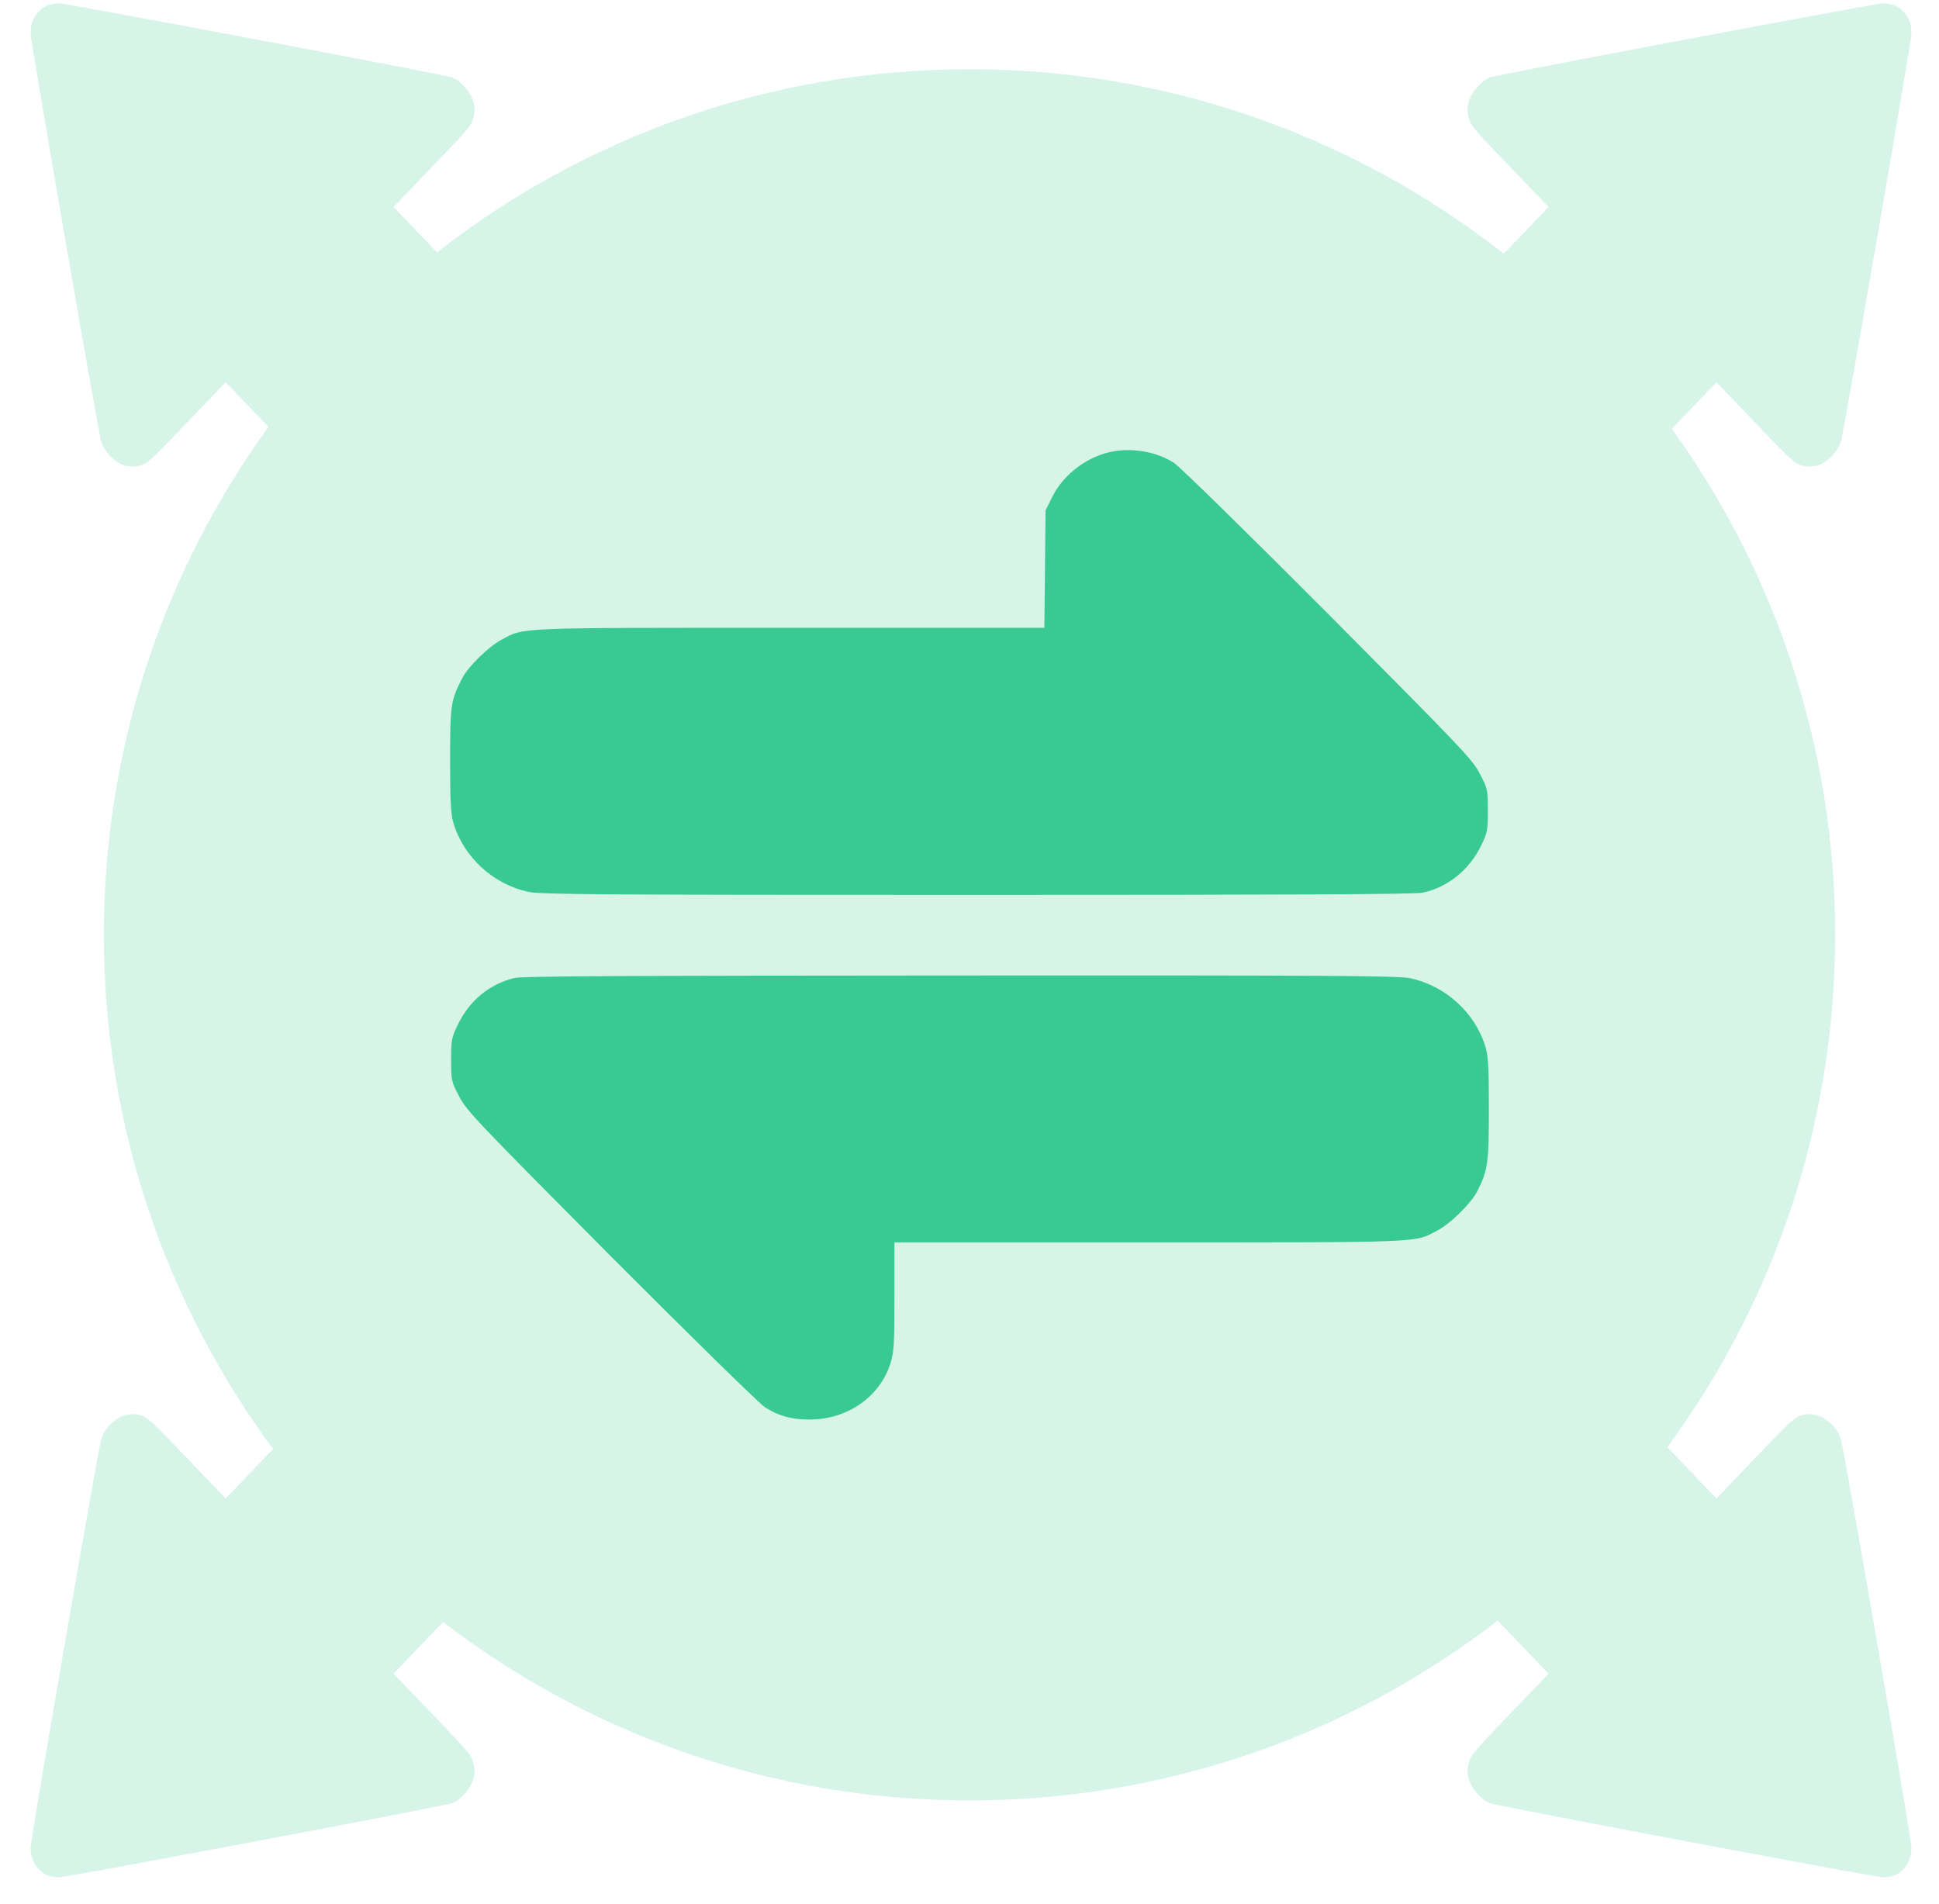 <svg width="56" height="55" viewBox="0 0 56 55" fill="none" xmlns="http://www.w3.org/2000/svg">
<path d="M32.172 13.033C31.434 13.155 30.719 13.688 30.391 14.35L30.197 14.738L30.18 16.432L30.162 18.132H22.826C14.805 18.132 15.162 18.12 14.5 18.468C14.119 18.666 13.527 19.246 13.352 19.582C13.018 20.226 13 20.36 13 21.961C13 23.15 13.018 23.509 13.094 23.765C13.387 24.757 14.248 25.546 15.268 25.76C15.607 25.836 17.541 25.847 28.217 25.847C37.182 25.847 40.855 25.83 41.078 25.784C41.81 25.633 42.443 25.122 42.783 24.409C42.959 24.049 42.971 23.974 42.971 23.405C42.971 22.796 42.965 22.779 42.736 22.343C42.52 21.926 42.215 21.613 38.348 17.72C36.062 15.428 34.065 13.468 33.906 13.369C33.426 13.062 32.764 12.934 32.172 13.033Z" fill="#3ACA95"/>
<path d="M14.846 28.249C14.125 28.429 13.551 28.905 13.217 29.607C13.041 29.966 13.029 30.042 13.029 30.61C13.029 31.219 13.035 31.237 13.264 31.672C13.48 32.09 13.785 32.403 17.652 36.295C19.938 38.587 21.936 40.547 22.094 40.646C22.486 40.896 22.855 41 23.383 41C24.473 41 25.41 40.344 25.715 39.382C25.82 39.045 25.832 38.848 25.832 37.444V35.883H33.174C41.195 35.883 40.838 35.895 41.5 35.547C41.893 35.344 42.478 34.764 42.666 34.404C42.971 33.801 43 33.598 43 32.026C43 30.86 42.982 30.506 42.906 30.25C42.613 29.259 41.752 28.47 40.732 28.255C40.393 28.18 38.465 28.168 27.736 28.174C17.916 28.18 15.074 28.191 14.846 28.249Z" fill="#3ACA95"/>
<path opacity="0.2" fill-rule="evenodd" clip-rule="evenodd" d="M3.581 13.438C3.695 13.477 3.897 13.483 4.025 13.45C4.257 13.392 4.295 13.36 5.39 12.217L6.518 11.039L7.755 12.33C4.764 16.45 3 21.519 3 27C3 32.561 4.816 37.698 7.887 41.851L6.518 43.279L5.39 42.101C4.295 40.958 4.257 40.927 4.025 40.868C3.897 40.835 3.695 40.841 3.581 40.881C3.279 40.983 2.975 41.316 2.913 41.61C2.691 42.672 0.889 53.116 0.883 53.351C0.883 53.684 1.001 53.925 1.265 54.108C1.364 54.178 1.542 54.222 1.717 54.221C1.943 54.215 11.933 52.335 12.966 52.103C13.127 52.07 13.245 51.994 13.393 51.839C13.657 51.564 13.754 51.257 13.677 50.942C13.621 50.7 13.591 50.661 12.492 49.514L11.367 48.34L12.797 46.848C17.009 50.079 22.28 52 28 52C33.743 52 39.034 50.063 43.255 46.808L44.723 48.34L43.598 49.514C42.499 50.661 42.469 50.7 42.413 50.942C42.335 51.257 42.433 51.564 42.697 51.839C42.844 51.994 42.963 52.07 43.123 52.103C44.156 52.335 54.147 54.215 54.373 54.221C54.548 54.222 54.726 54.178 54.825 54.108C55.089 53.925 55.207 53.684 55.206 53.351C55.2 53.116 53.399 42.672 53.177 41.61C53.115 41.316 52.811 40.983 52.509 40.881C52.395 40.841 52.193 40.835 52.065 40.868C51.833 40.927 51.795 40.958 50.7 42.101L49.572 43.279L48.152 41.798C51.2 37.655 53 32.538 53 27C53 21.543 51.251 16.494 48.284 12.383L49.572 11.039L50.7 12.217C51.795 13.36 51.833 13.392 52.065 13.45C52.193 13.483 52.395 13.477 52.509 13.438C52.811 13.336 53.115 13.002 53.177 12.708C53.399 11.647 55.2 1.203 55.206 0.967C55.207 0.634 55.089 0.394 54.825 0.21C54.726 0.14 54.548 0.096 54.373 0.097C54.147 0.104 44.156 1.983 43.123 2.215C42.963 2.248 42.844 2.325 42.697 2.479C42.433 2.754 42.335 3.062 42.413 3.376C42.469 3.618 42.499 3.658 43.598 4.804L44.723 5.979L43.43 7.328C39.18 3.991 33.823 2 28 2C22.201 2 16.863 3.975 12.622 7.288L11.367 5.979L12.492 4.804C13.591 3.658 13.621 3.618 13.677 3.376C13.754 3.062 13.657 2.754 13.393 2.479C13.245 2.325 13.127 2.248 12.966 2.215C11.933 1.983 1.943 0.104 1.717 0.097C1.542 0.096 1.364 0.14 1.265 0.21C1.001 0.394 0.883 0.634 0.883 0.967C0.889 1.203 2.691 11.647 2.913 12.708C2.975 13.002 3.279 13.336 3.581 13.438Z" fill="#3ACA95"/>
</svg>
